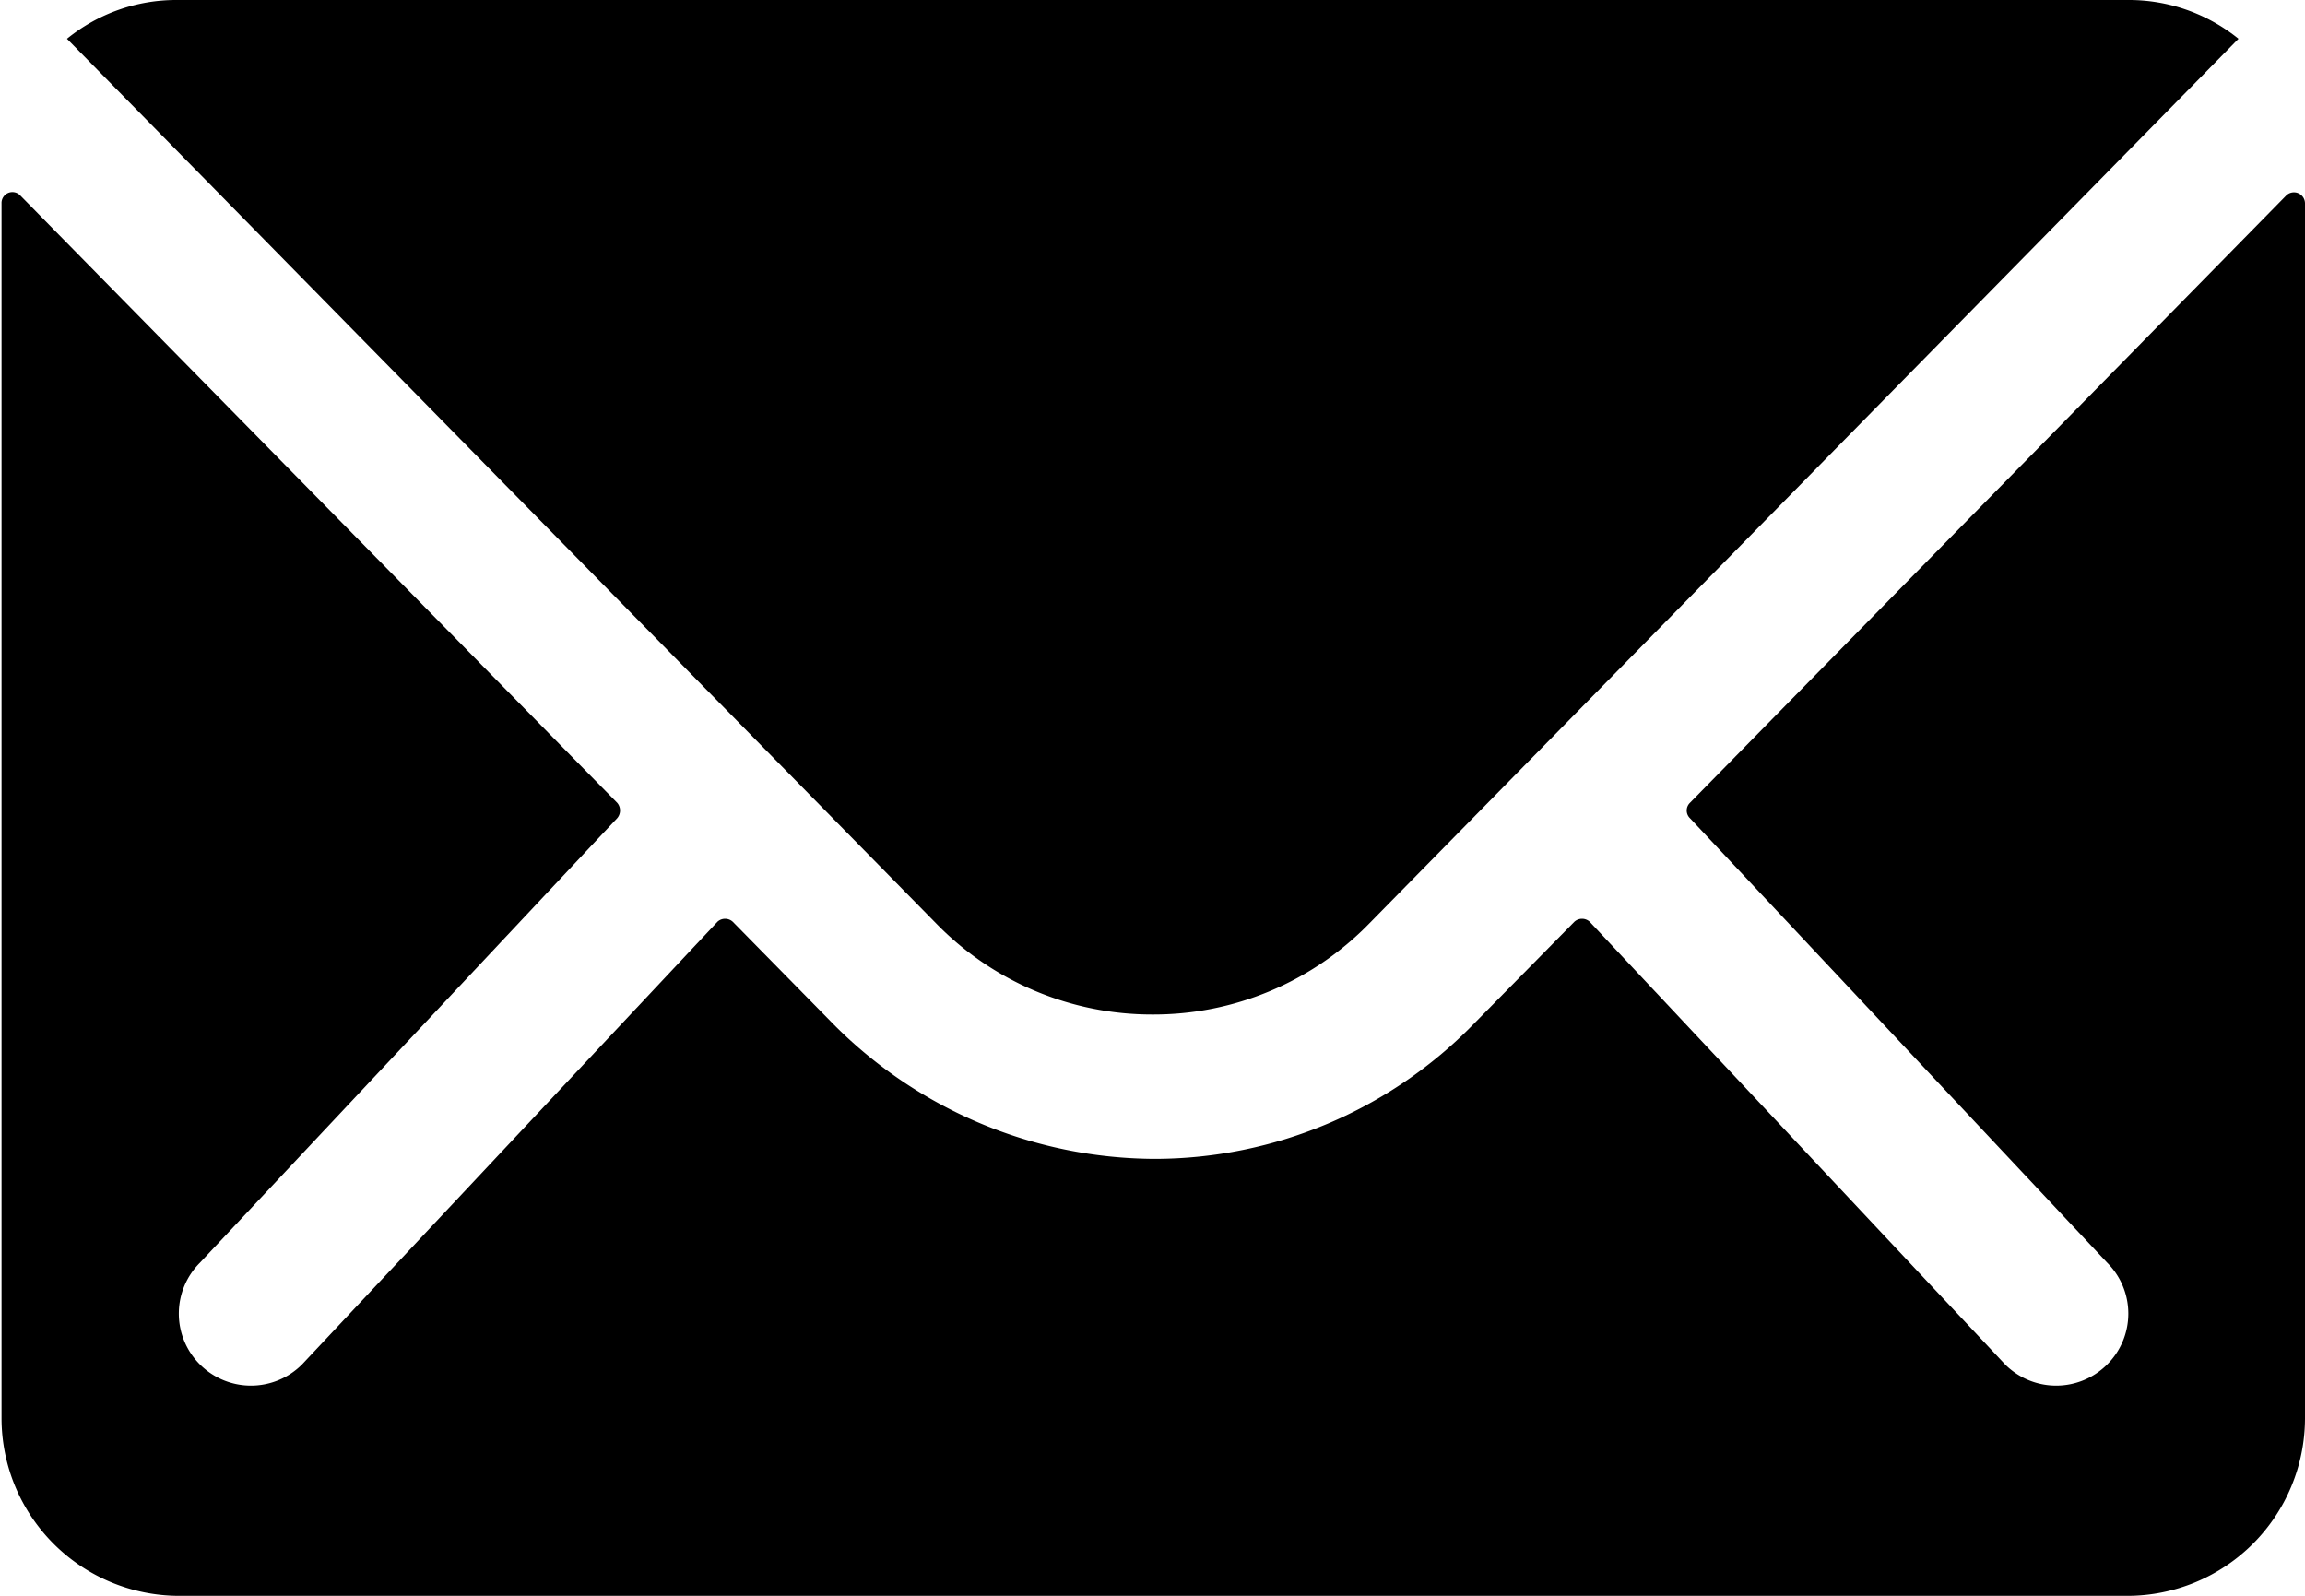 <svg xmlns="http://www.w3.org/2000/svg" width="15.039" height="10.412" viewBox="0 0 15.039 10.412">
  <g id="_ionicons_svg_ios-mail" transform="translate(-48 -112)">
    <path id="Tracé_3" data-name="Tracé 3" d="M62.916,146.707l-3.89,3.962a.07.07,0,0,0,0,.1l2.722,2.9a.469.469,0,0,1,0,.665.471.471,0,0,1-.665,0l-2.711-2.889a.074.074,0,0,0-.1,0l-.662.672a2.911,2.911,0,0,1-2.075.875,2.969,2.969,0,0,1-2.118-.9l-.636-.647a.074.074,0,0,0-.1,0l-2.711,2.889a.471.471,0,0,1-.665,0,.469.469,0,0,1,0-.665l2.722-2.9a.077.077,0,0,0,0-.1l-3.894-3.962a.071.071,0,0,0-.123.051v7.928a1.16,1.16,0,0,0,1.157,1.157H61.882a1.16,1.16,0,0,0,1.157-1.157v-7.928A.072.072,0,0,0,62.916,146.707Z" transform="translate(0 -33.431)"/>
    <path id="Tracé_4" data-name="Tracé 4" d="M67.182,118.619a1.965,1.965,0,0,0,1.414-.593l5.672-5.773a1.136,1.136,0,0,0-.716-.253H60.816a1.129,1.129,0,0,0-.716.253l5.672,5.773A1.966,1.966,0,0,0,67.182,118.619Z" transform="translate(-11.663 0)"/>
  </g>
</svg>
